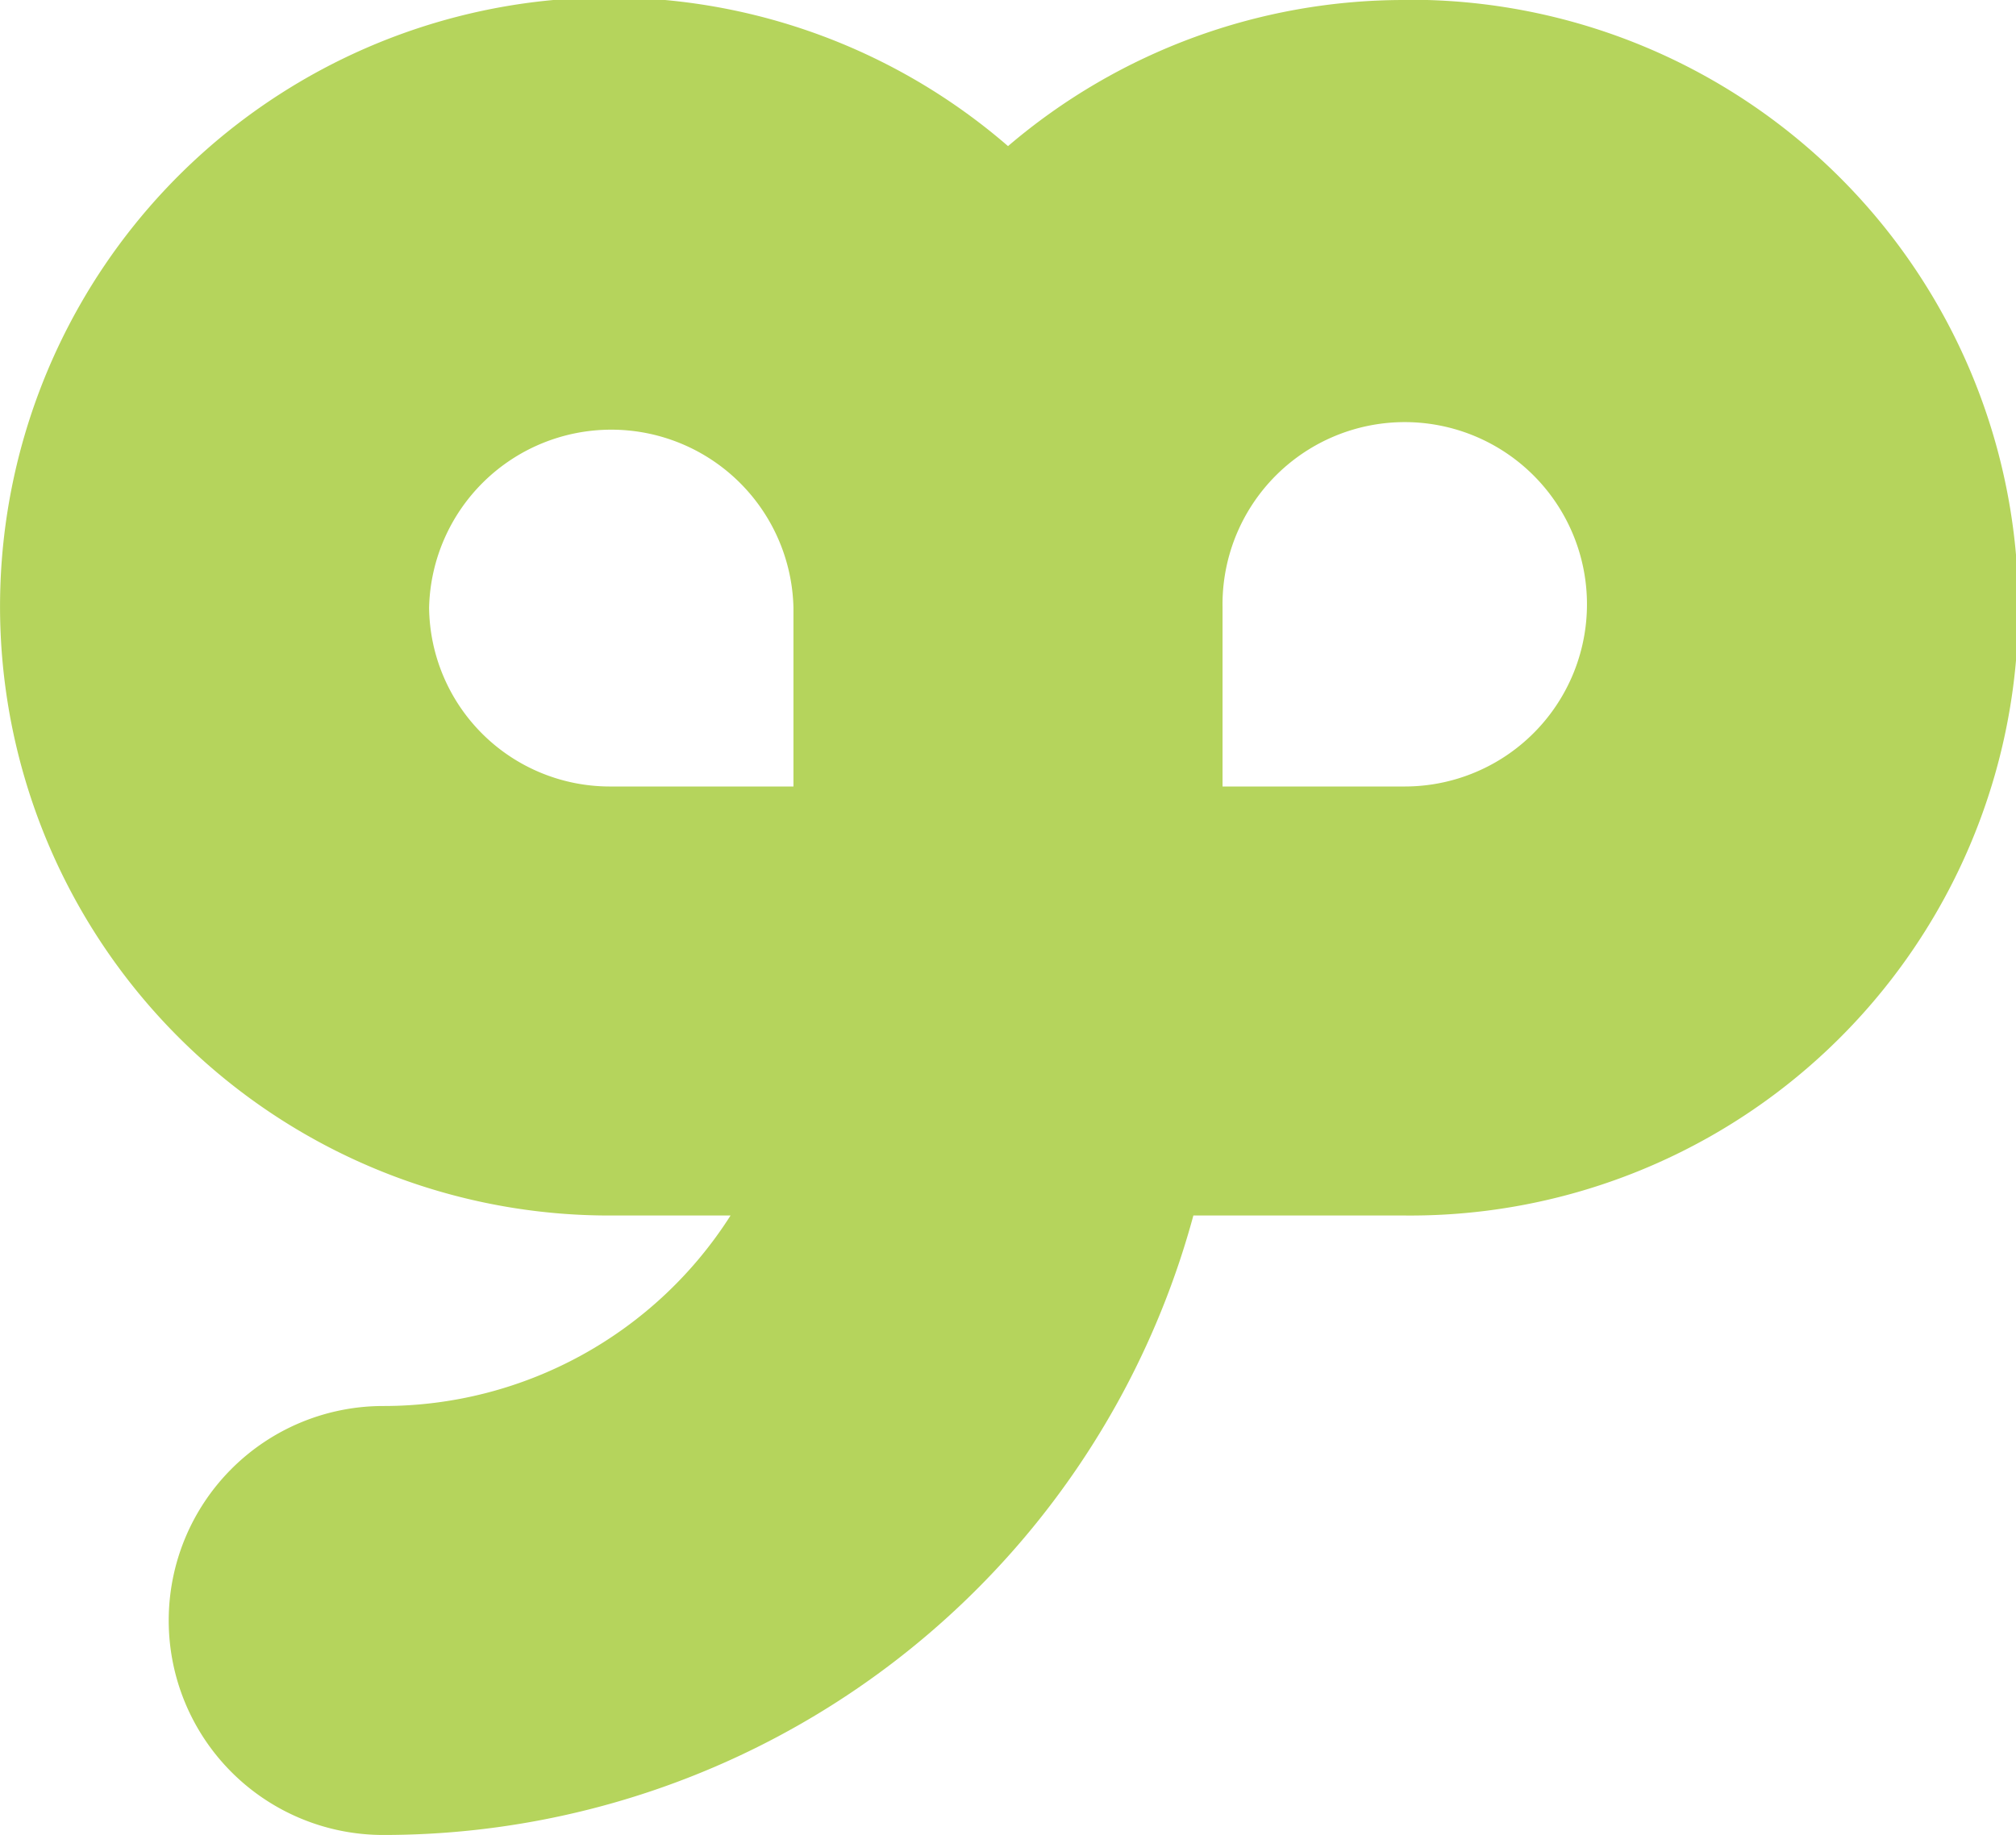 <svg xmlns="http://www.w3.org/2000/svg" width="40.005" height="36.424" viewBox="0 0 40.005 36.424"><g transform="translate(-1359.995 -6074.341)"><path d="M1387.871,6074.341a12.1,12.1,0,0,0-7.873,2.9,12.088,12.088,0,1,0-7.872,21.225h2.366a8.159,8.159,0,0,1-6.892,3.781,4.257,4.257,0,0,0,0,8.514,16.651,16.651,0,0,0,16.076-12.295h4.195a12.065,12.065,0,1,0,0-24.129ZM1368.51,6086.4a3.616,3.616,0,0,1,7.23,0v3.551h-3.614A3.588,3.588,0,0,1,1368.51,6086.4Zm19.361,3.551h-3.616V6086.4a3.616,3.616,0,1,1,3.616,3.551Z" fill="#b5d45c"/></g></svg>